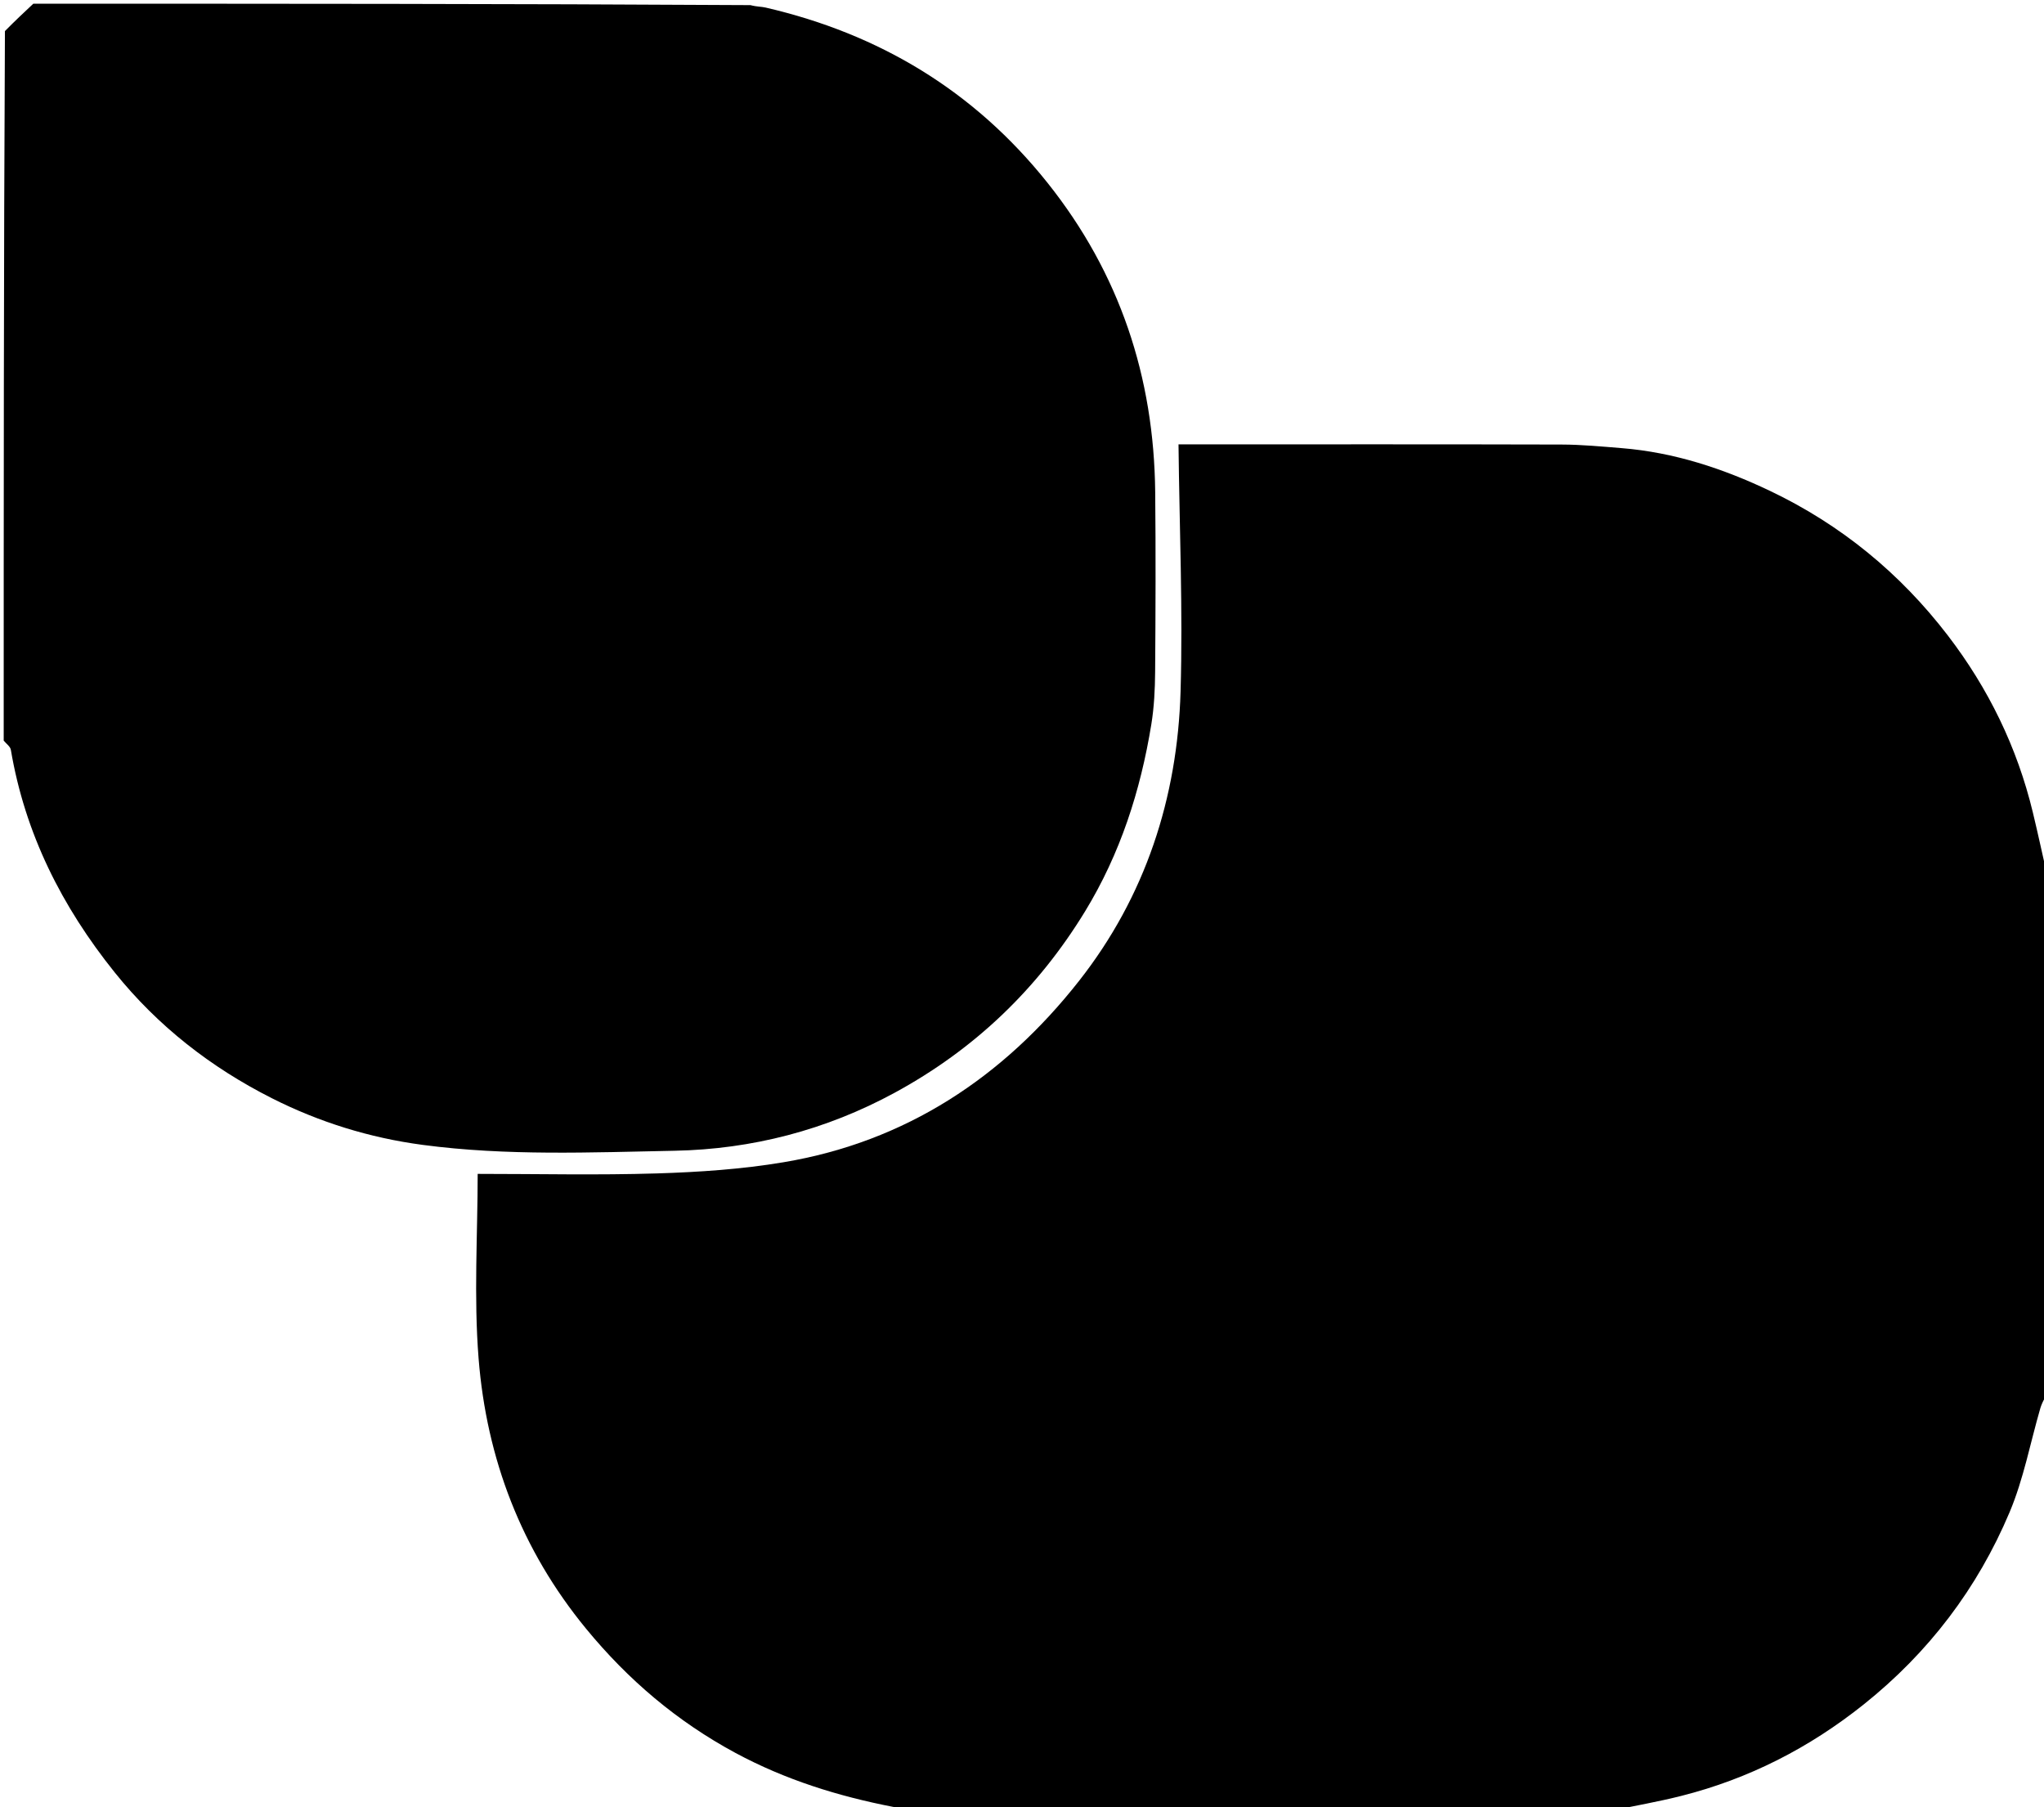 <svg version="1.1" xmlns="http://www.w3.org/2000/svg" viewBox="0 0 552 488">
  <style>
    /* Light mode - Negro */
    .logo { fill: #000000; }

    /* Dark mode - Blanco */
    @media (prefers-color-scheme: dark) {
      .logo { fill: #FFFFFF; }
    }
  </style>

  <path class="logo" d="
M435,489
	C372.646,489 310.292,489 247.319,488.604
	C244.876,488.133 243.006,488.289 241.233,487.945
	C226.366,485.059 212.1,480.628 198.635,473.374
	C182.839,464.862 169.591,453.594 158.264,439.804
	C140.801,418.544 131.392,393.897 129.246,366.816
	C127.924,350.118 129.001,333.23 129.001,317
	C145.34,317 161.366,317.371 177.365,316.875
	C188.794,316.52 200.311,315.749 211.57,313.862
	C244.668,308.318 270.977,290.88 291.417,264.87
	C309.3,242.113 317.991,215.486 318.824,186.715
	C319.464,164.617 318.514,142.474 318.267,120
	C319.099,120 320.906,120 322.713,120
	C355.708,120 388.704,119.955 421.699,120.045
	C427.114,120.059 432.534,120.579 437.94,121.014
	C452.091,122.154 465.357,126.524 478.064,132.589
	C497.155,141.7 513.129,154.79 525.993,171.559
	C536.974,185.873 544.756,201.804 548.99,219.392
	C550.399,225.244 551.667,231.13 553,237
	C553,283.354 553,329.708 552.622,376.642
	C551.83,378.232 551.319,379.216 551.015,380.259
	C548.29,389.634 546.488,399.393 542.724,408.327
	C534.052,428.909 520.837,446.294 503.254,460.317
	C488.573,472.025 472.272,480.357 454.097,484.958
	C447.794,486.553 441.369,487.667 435,489
z"/>
  <path class="logo" d="
M9,1
	C73.354,1 137.708,1 202.667,1.385
	C204.429,1.852 205.622,1.777 206.738,2.036
	C237.493,9.156 263.094,24.551 282.883,49.359
	C302.387,73.81 311.658,101.81 311.971,132.896
	C312.134,149.06 312.075,165.227 311.953,181.391
	C311.918,186.144 311.683,190.952 310.921,195.634
	C308.003,213.543 302.526,230.582 292.993,246.174
	C280.218,267.067 263.17,283.377 241.601,295.095
	C223.033,305.183 203.027,310.345 182.21,310.753
	C159.566,311.197 136.861,312.182 114.198,309.175
	C99.755,307.259 86.154,303.002 73.399,296.557
	C57.014,288.276 42.652,277.131 30.992,262.612
	C16.692,244.805 6.759,225.115 2.929,202.48
	C2.775,201.571 1.665,200.823 1,200
	C1,136.312 1,72.625 1.331,8.398
	C4.109,5.573 6.554,3.287 9,1
z"/>
</svg>
